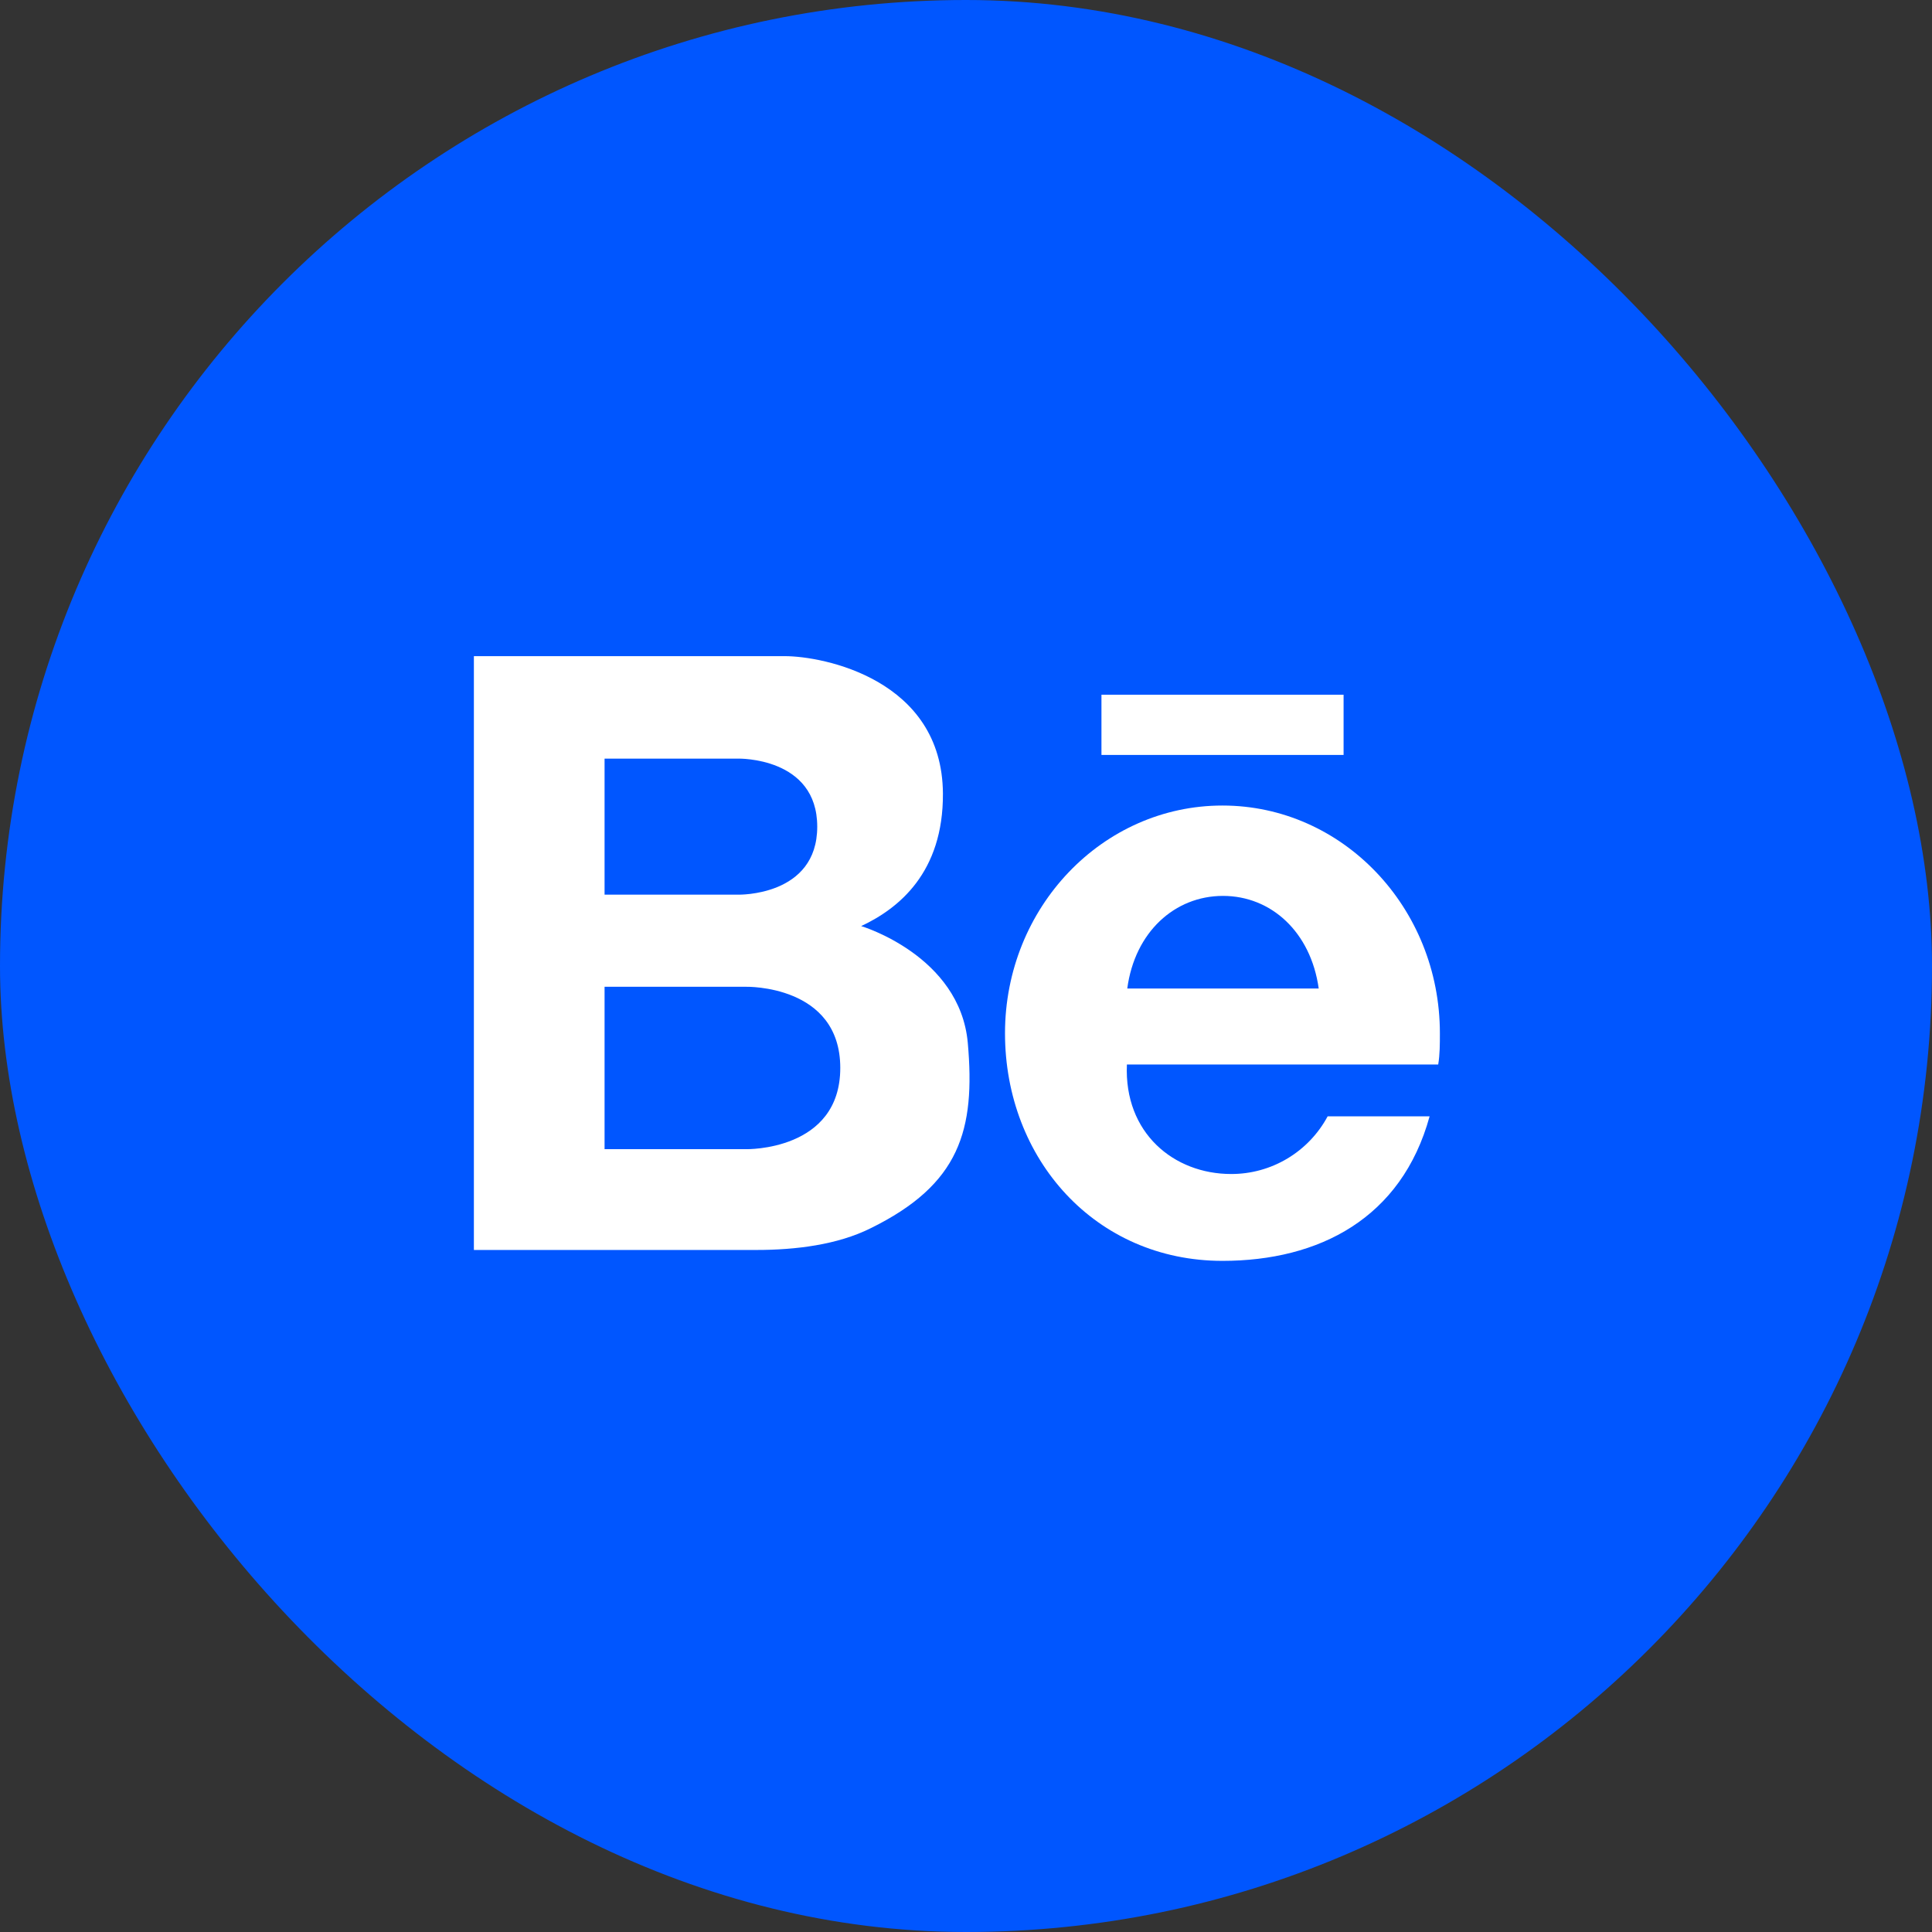 <svg width="53" height="53" viewBox="0 0 53 53" fill="none" xmlns="http://www.w3.org/2000/svg">
<rect x="0" y="0" width="53" height="53" fill="#333333" stroke="none"/>
<rect width="53" height="53" rx="26.5" fill="#0056FF"/>
<path d="M30.216 19.058H36.858V20.71H30.216V19.058Z" fill="white"/>
<path d="M39.5 28.345C39.5 24.895 36.828 22.098 33.535 22.098C30.242 22.098 27.57 24.895 27.57 28.345C27.57 31.794 30.049 34.589 33.535 34.589C36.185 34.589 38.45 33.423 39.218 30.624H36.421C36.164 31.103 35.782 31.503 35.316 31.782C34.849 32.061 34.315 32.208 33.771 32.206C32.208 32.206 30.832 31.086 30.914 29.202H39.454C39.5 28.928 39.5 28.643 39.5 28.345ZM30.924 27.118C31.131 25.567 32.227 24.577 33.55 24.577C34.872 24.577 35.959 25.567 36.176 27.118H30.924Z" fill="white"/>
<path d="M26.549 28.607C26.332 26.213 23.624 25.405 23.624 25.405C24.653 24.924 25.879 23.938 25.867 21.768C25.848 18.636 22.581 18 21.531 18H13V34.29H20.75C21.827 34.29 22.974 34.148 23.882 33.695C26.332 32.491 26.761 31.004 26.549 28.607ZM16.585 20.811H20.251C20.251 20.811 22.419 20.761 22.419 22.678C22.419 24.596 20.251 24.543 20.251 24.543H16.585V20.811ZM20.468 31.525H16.585V27.07H20.468C20.468 27.07 23.051 27.01 23.051 29.296C23.051 31.582 20.468 31.525 20.468 31.525Z" fill="white"/>
</svg>
